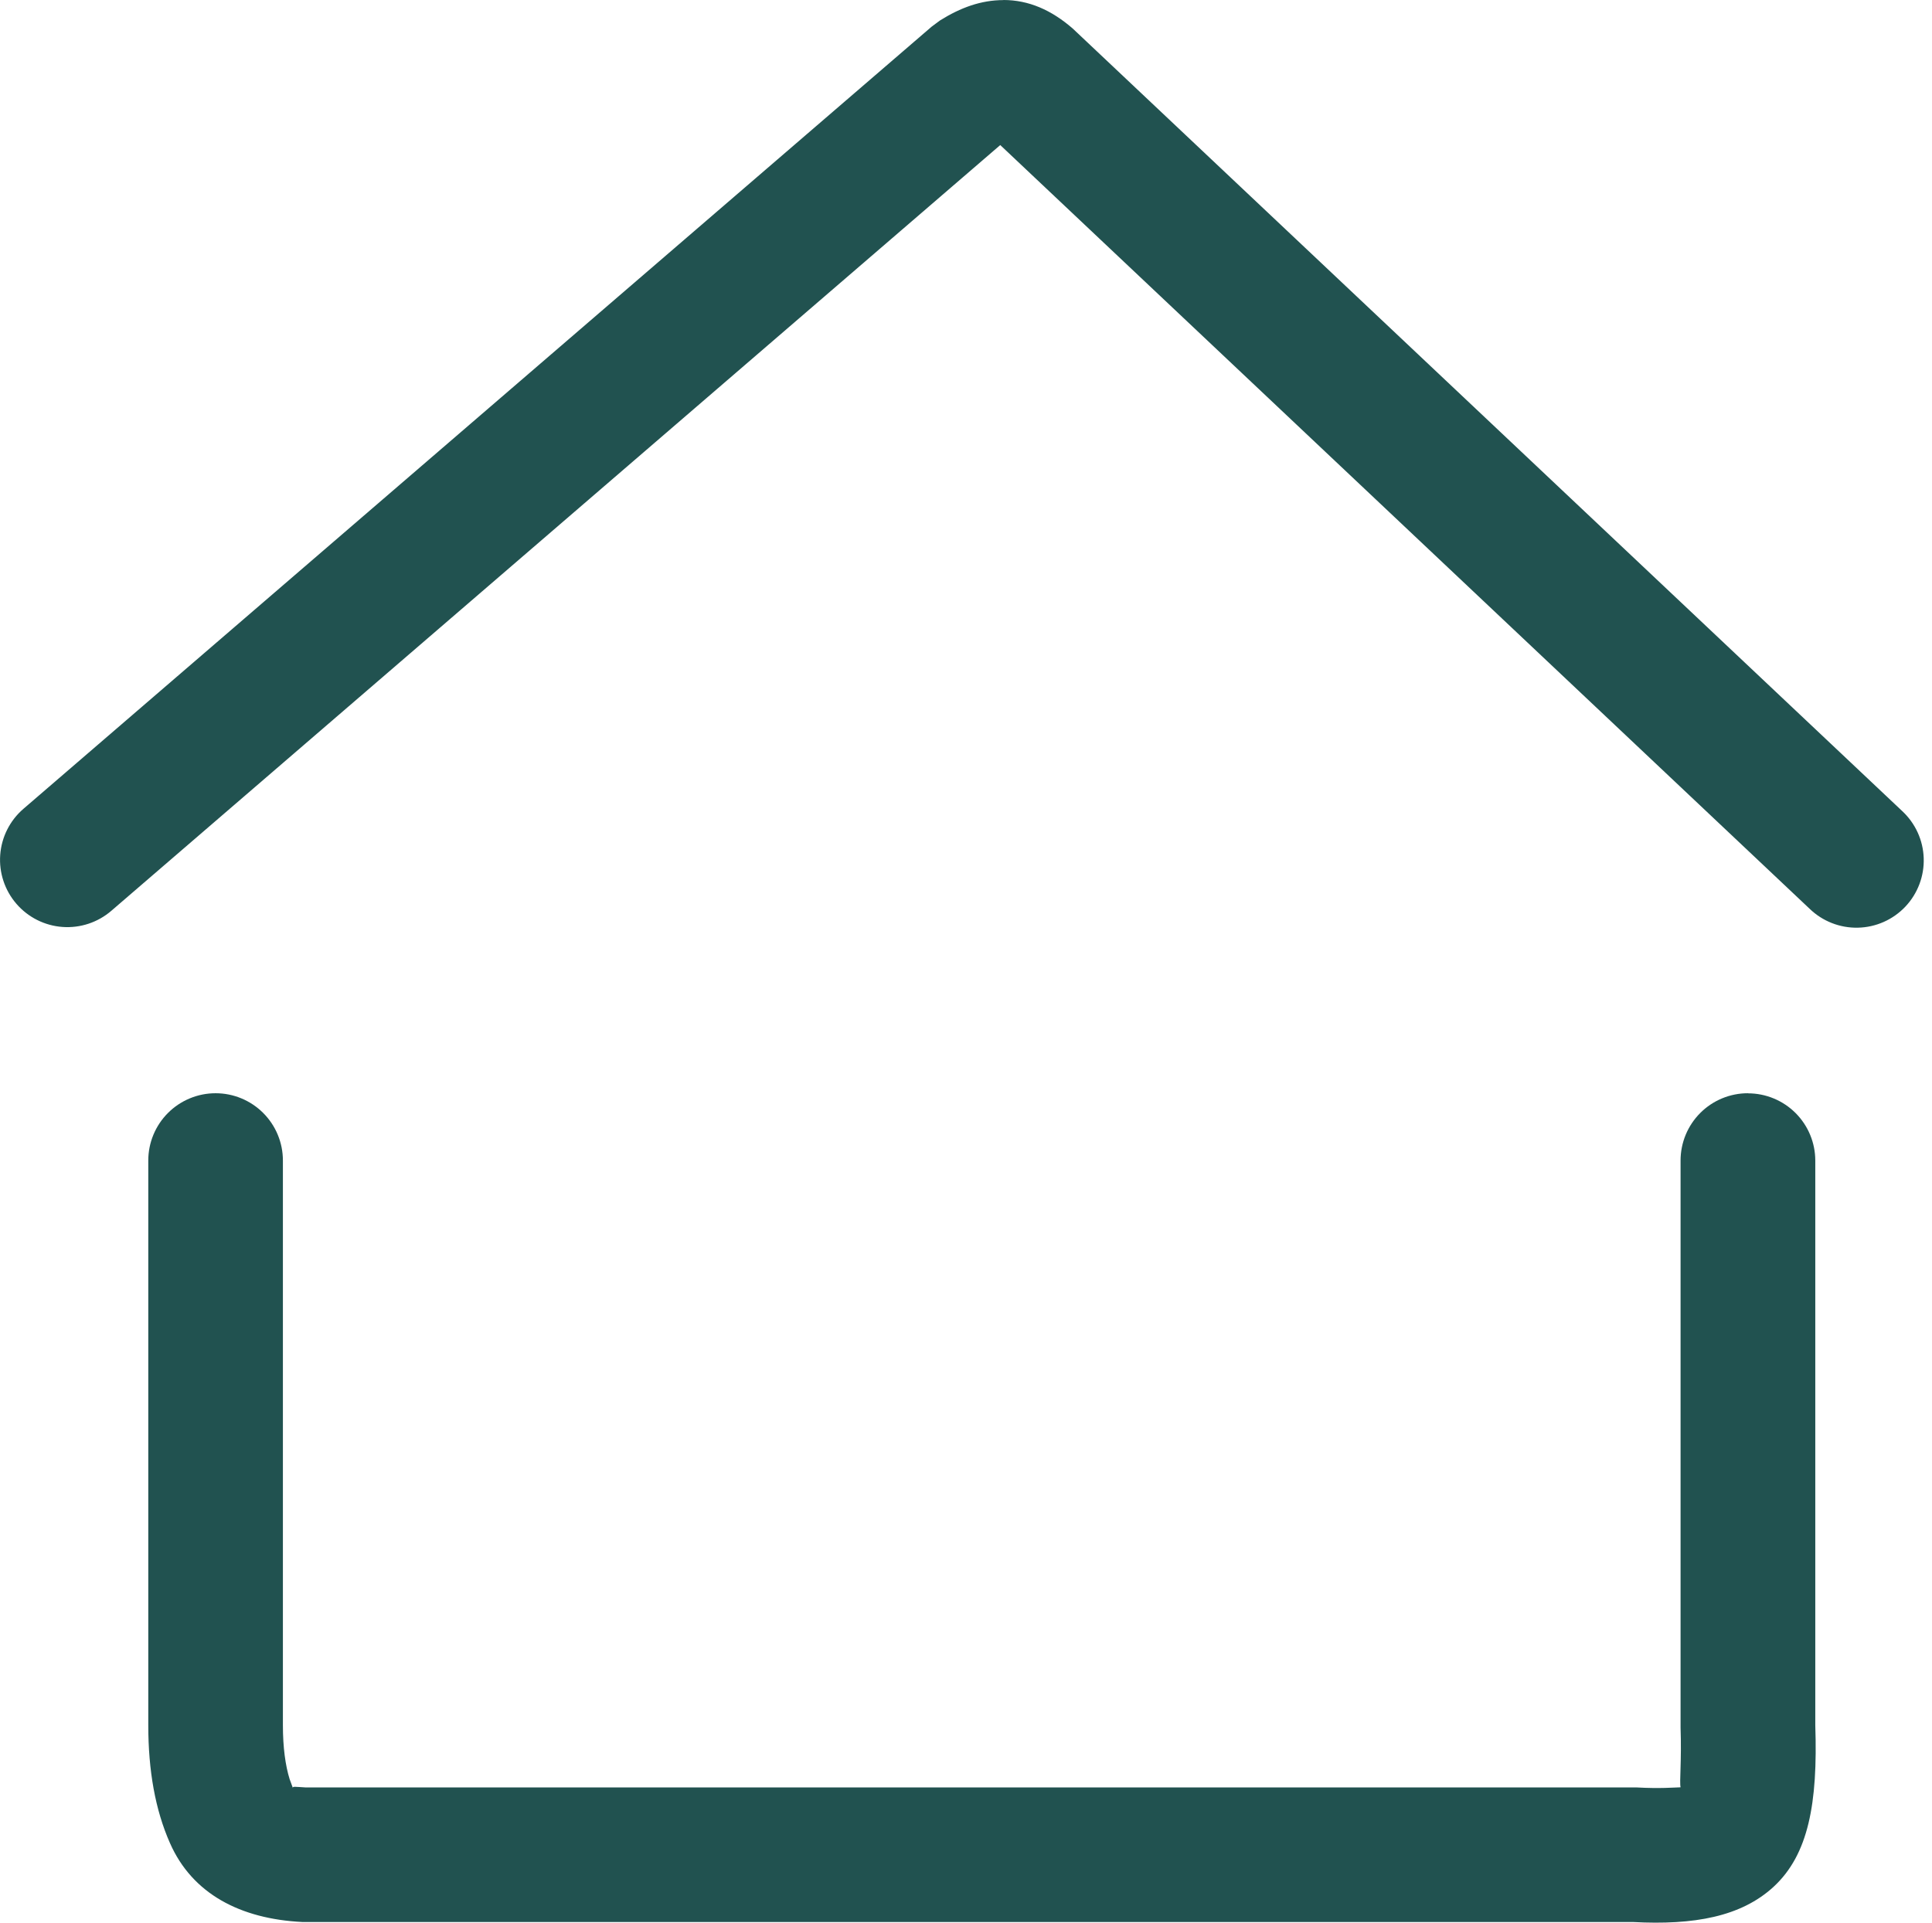 <?xml version="1.0" encoding="UTF-8"?> <svg xmlns="http://www.w3.org/2000/svg" width="219" height="218" viewBox="0 0 219 218" fill="none"><path d="M198.14 123.966C200.164 123.966 202.105 124.77 203.536 126.2C204.966 127.631 205.77 129.572 205.77 131.596V195.622C206.065 204.473 204.996 210.283 201.04 213.934C197.355 217.324 192.014 218.294 185.093 217.924H34.27C27.25 217.575 21.8 214.73 19.271 208.986C17.593 205.203 16.808 200.734 16.808 195.6V131.585C16.808 129.561 17.612 127.62 19.043 126.19C20.474 124.759 22.414 123.955 24.438 123.955C26.462 123.955 28.402 124.759 29.833 126.19C31.264 127.62 32.068 129.561 32.068 131.585V195.6C32.068 198.129 32.351 200.178 32.831 201.726L33.223 202.794L33.191 202.685C33.202 202.544 33.518 202.598 34.629 202.664H185.485C188.156 202.816 189.856 202.664 190.456 202.653L190.499 202.642C190.358 202.064 190.63 199.699 190.499 195.862V131.585C190.499 130.582 190.697 129.589 191.081 128.662C191.465 127.736 192.028 126.894 192.738 126.186C193.448 125.477 194.29 124.915 195.217 124.532C196.144 124.15 197.137 123.953 198.14 123.955M113.731 0C116.608 0 119.181 1.134 121.6 3.237L215.613 91.952C216.354 92.638 216.952 93.463 217.373 94.381C217.793 95.299 218.027 96.291 218.06 97.3C218.094 98.309 217.928 99.314 217.57 100.258C217.213 101.202 216.672 102.066 215.978 102.8C215.284 103.533 214.452 104.121 213.529 104.531C212.606 104.94 211.611 105.162 210.602 105.184C209.593 105.207 208.589 105.028 207.65 104.66C206.71 104.291 205.852 103.74 205.127 103.038L113.382 16.448L12.622 103.267C11.09 104.589 9.095 105.249 7.077 105.101C5.058 104.953 3.181 104.008 1.859 102.476C0.536 100.944 -0.124 98.949 0.024 96.931C0.173 94.912 1.117 93.035 2.649 91.713L105.61 3.019L106.548 2.322C108.88 0.861 111.213 0.011 113.742 0.011" fill="#215250"></path></svg> 